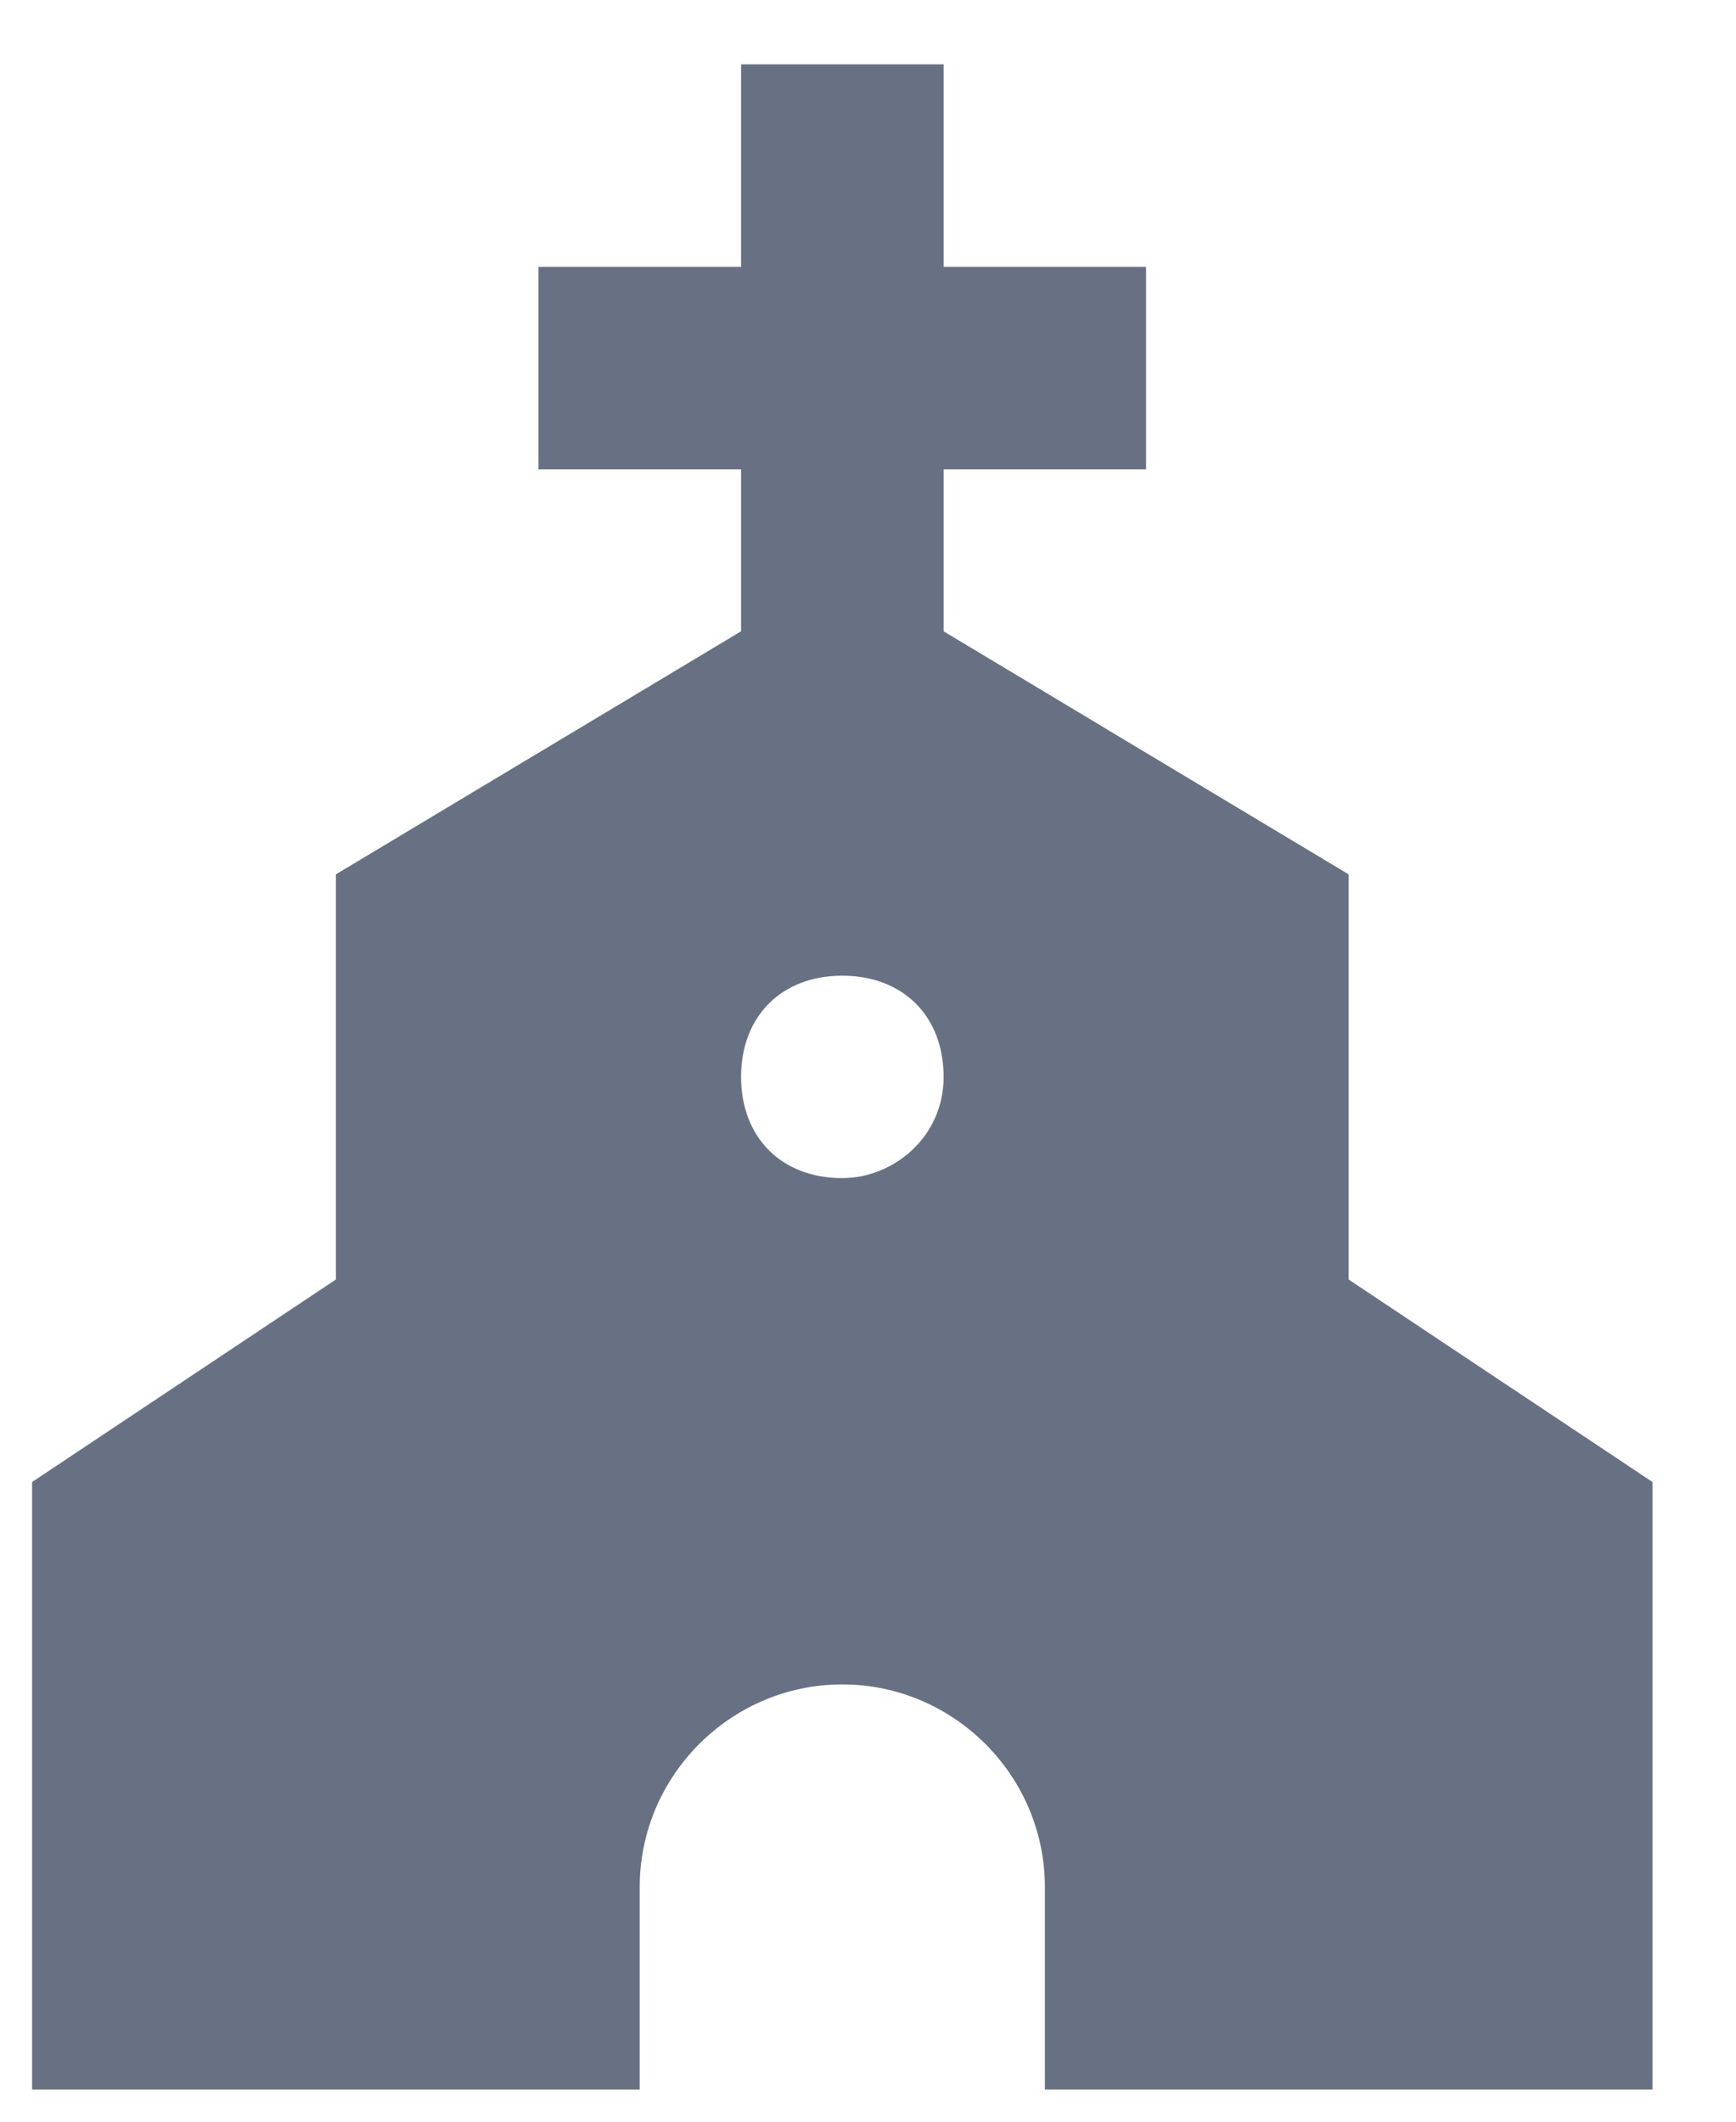<?xml version="1.0" encoding="UTF-8"?>
<svg xmlns="http://www.w3.org/2000/svg" width="18" height="22" viewBox="0 0 18 22" fill="none">
  <path d="M13.983 13.267V9.066L9.784 6.546V4.867H11.883V2.767H9.784V0.667H7.684V2.767H5.583V4.867H7.684V6.546L3.483 9.066V13.267L0.333 15.367V21.666H6.633V19.567C6.633 18.412 7.579 17.466 8.733 17.466C9.889 17.466 10.834 18.412 10.834 19.567V21.666H17.134V15.367L13.983 13.267ZM8.733 12.216C8.104 12.216 7.684 11.796 7.684 11.166C7.684 10.537 8.104 10.117 8.733 10.117C9.364 10.117 9.784 10.537 9.784 11.166C9.784 11.796 9.258 12.216 8.733 12.216Z" fill="#687184"></path>
</svg>
